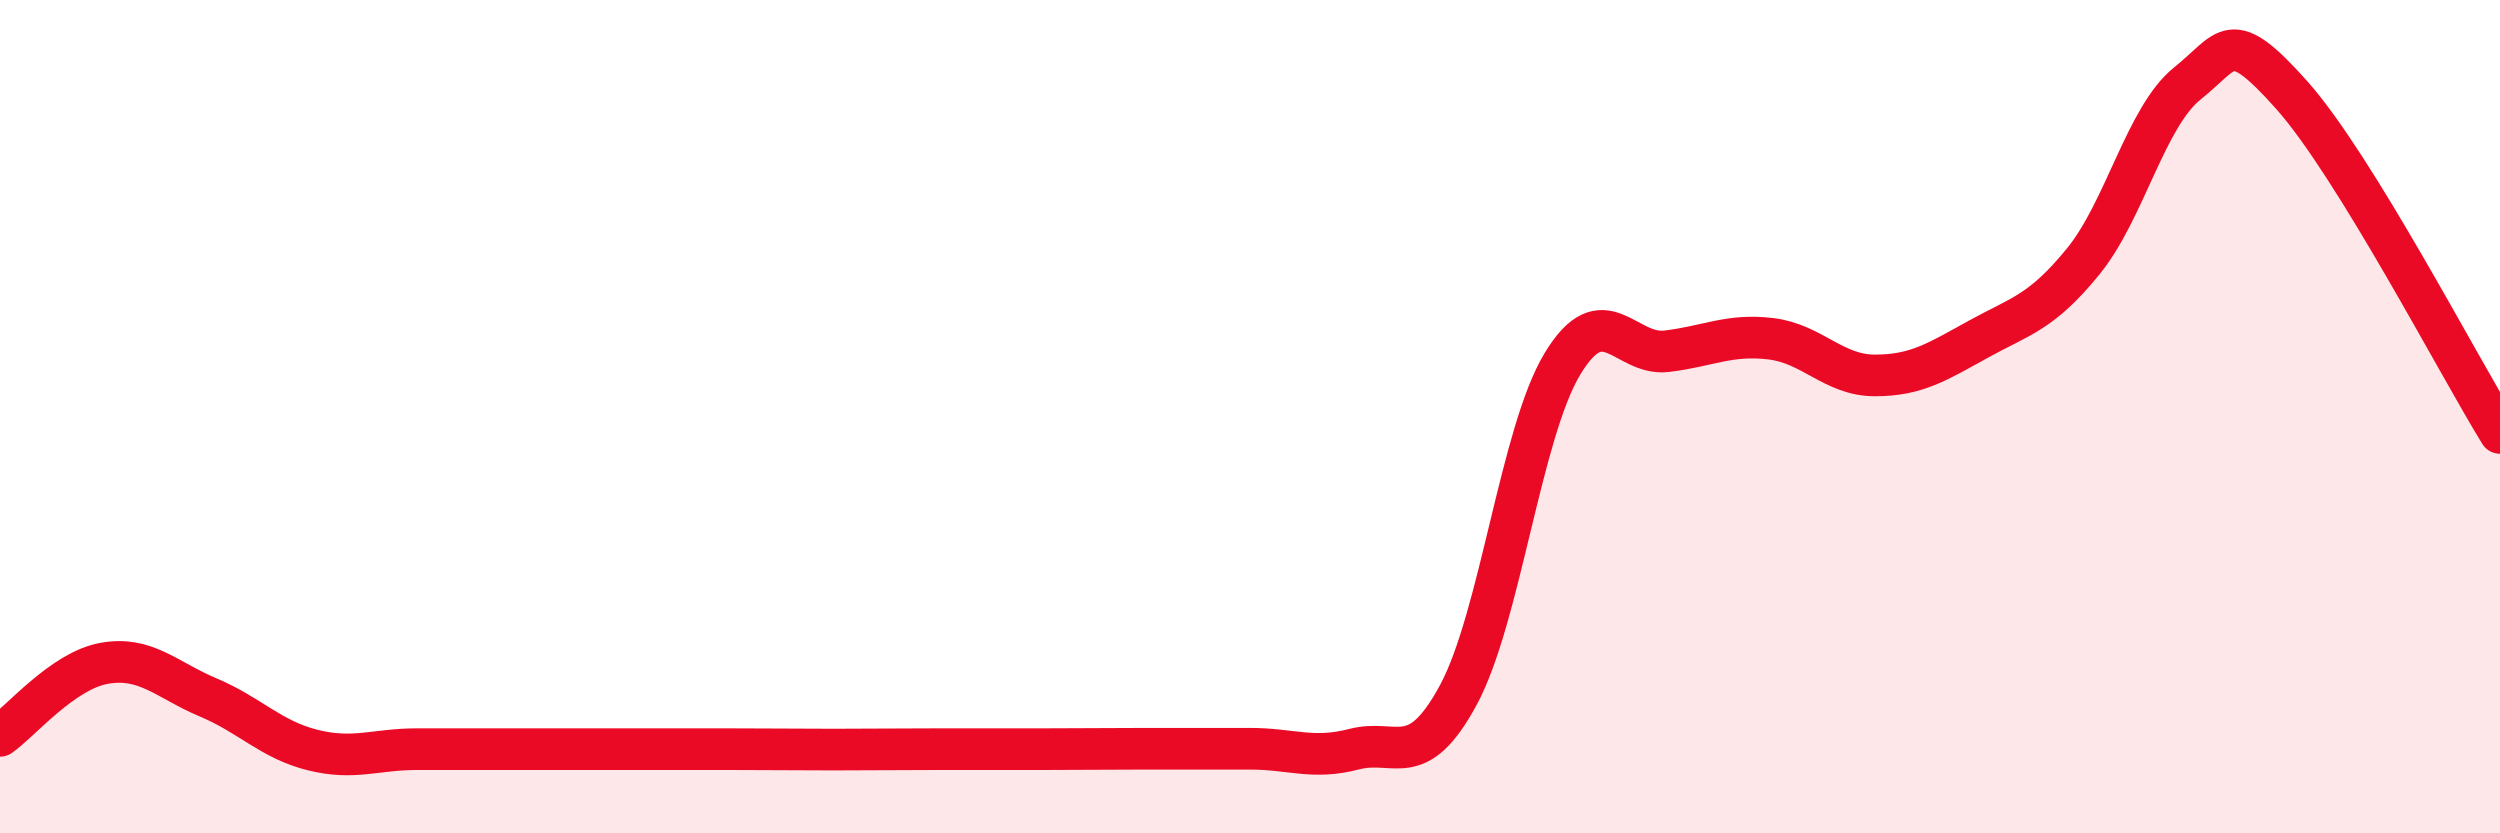 
    <svg width="60" height="20" viewBox="0 0 60 20" xmlns="http://www.w3.org/2000/svg">
      <path
        d="M 0,17.66 C 0.5,17.31 1.5,16.1 2.5,15.92 C 3.5,15.74 4,16.32 5,16.74 C 6,17.16 6.5,17.75 7.5,18 C 8.5,18.25 9,17.98 10,17.98 C 11,17.98 11.5,17.98 12.5,17.98 C 13.5,17.98 14,17.98 15,17.98 C 16,17.98 16.5,17.98 17.5,17.98 C 18.5,17.98 19,17.99 20,17.99 C 21,17.99 21.5,17.98 22.5,17.98 C 23.5,17.98 24,17.98 25,17.98 C 26,17.98 26.5,17.97 27.5,17.97 C 28.5,17.97 29,17.97 30,17.97 C 31,17.97 31.5,18.24 32.5,17.98 C 33.5,17.72 34,18.53 35,16.68 C 36,14.83 36.5,10.38 37.5,8.73 C 38.5,7.08 39,8.55 40,8.43 C 41,8.31 41.5,8.01 42.5,8.13 C 43.5,8.25 44,9.01 45,9.01 C 46,9.01 46.5,8.68 47.5,8.13 C 48.5,7.58 49,7.5 50,6.27 C 51,5.04 51.5,2.8 52.5,2 C 53.5,1.2 53.5,0.6 55,2.28 C 56.5,3.96 59,8.77 60,10.39L60 20L0 20Z"
        fill="#EB0A25"
        opacity="0.1"
        stroke-linecap="round"
        stroke-linejoin="round"
      />
      <path
        d="M 0,17.66 C 0.5,17.31 1.5,16.1 2.5,15.92 C 3.5,15.74 4,16.32 5,16.74 C 6,17.16 6.5,17.75 7.5,18 C 8.5,18.25 9,17.98 10,17.98 C 11,17.98 11.5,17.98 12.5,17.98 C 13.5,17.98 14,17.98 15,17.98 C 16,17.98 16.5,17.98 17.5,17.98 C 18.5,17.98 19,17.99 20,17.99 C 21,17.99 21.5,17.98 22.5,17.98 C 23.5,17.98 24,17.98 25,17.98 C 26,17.98 26.5,17.97 27.5,17.97 C 28.5,17.97 29,17.97 30,17.97 C 31,17.97 31.5,18.24 32.5,17.98 C 33.5,17.72 34,18.53 35,16.68 C 36,14.83 36.5,10.38 37.5,8.73 C 38.5,7.08 39,8.55 40,8.43 C 41,8.31 41.5,8.01 42.5,8.13 C 43.5,8.25 44,9.01 45,9.01 C 46,9.01 46.5,8.68 47.5,8.13 C 48.5,7.58 49,7.5 50,6.27 C 51,5.04 51.5,2.8 52.5,2 C 53.5,1.2 53.5,0.6 55,2.28 C 56.5,3.96 59,8.77 60,10.39"
        stroke="#EB0A25"
        stroke-width="1"
        fill="none"
        stroke-linecap="round"
        stroke-linejoin="round"
      />
    </svg>
  